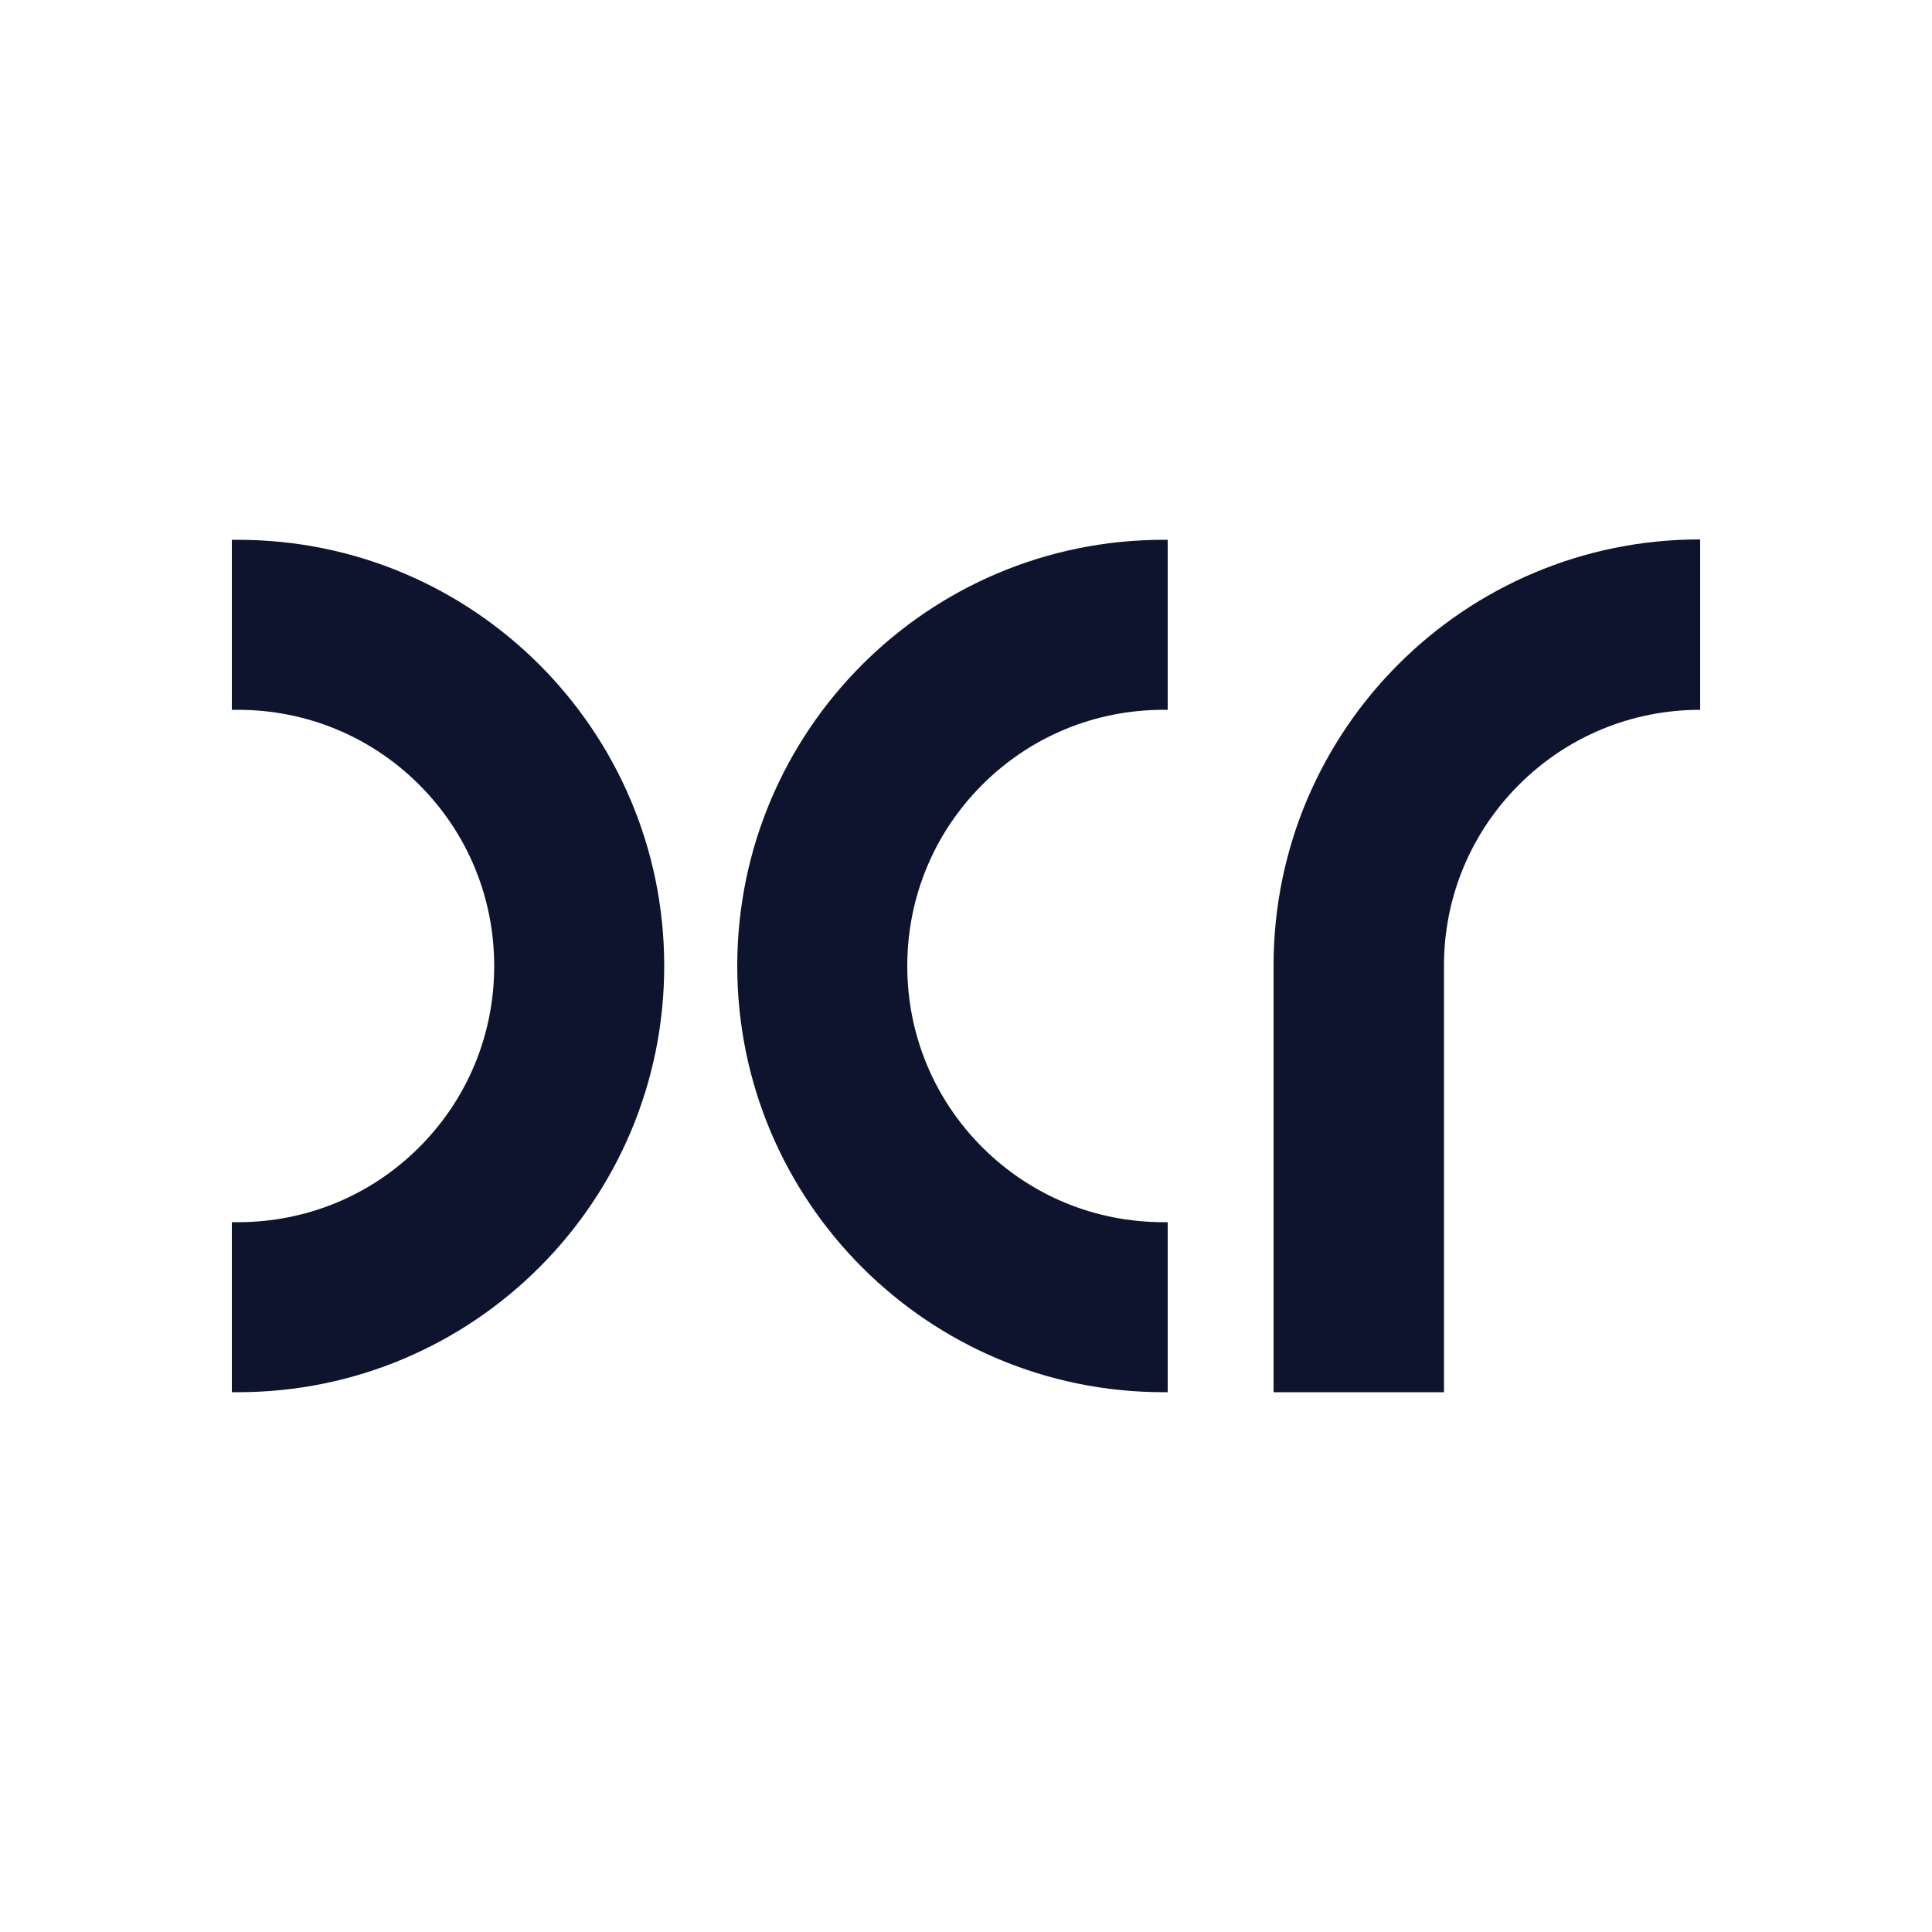 <?xml version="1.0" encoding="UTF-8"?>
<svg id="Layer_1" data-name="Layer 1" xmlns="http://www.w3.org/2000/svg" viewBox="0 0 50 50">
  <defs>
    <style>
      .cls-1 {
        fill: #0f142e;
        stroke-width: 0px;
      }
    </style>
  </defs>
  <path class="cls-1" d="M6.16,13.97c-.05,0-.11,0-.16,0v4.4c.05,0,.11,0,.16,0,1.77,0,3.44.69,4.69,1.94s1.94,2.92,1.94,4.69-.69,3.44-1.94,4.69-2.92,1.94-4.69,1.94c-.05,0-.11,0-.16,0v4.4c.05,0,.11,0,.16,0,6.09,0,11.03-4.94,11.03-11.03s-4.94-11.03-11.03-11.03Z"/>
  <path class="cls-1" d="M30.11,18.37s.07,0,.11,0v-4.4s-.07,0-.11,0c-6.09,0-11.03,4.94-11.03,11.03s4.94,11.03,11.03,11.03c.04,0,.07,0,.11,0v-4.4s-.07,0-.11,0c-1.77,0-3.44-.69-4.69-1.94-1.25-1.25-1.94-2.92-1.94-4.69s.69-3.44,1.94-4.69c1.25-1.25,2.92-1.94,4.69-1.94Z"/>
  <path class="cls-1" d="M44,13.97v4.4c-1.77,0-3.44.69-4.69,1.94-1.24,1.24-1.93,2.89-1.94,4.64h0v11.08h-4.41v-11.03s0-.03,0-.05c.02-6.07,4.95-10.99,11.03-10.99Z"/>
</svg>
